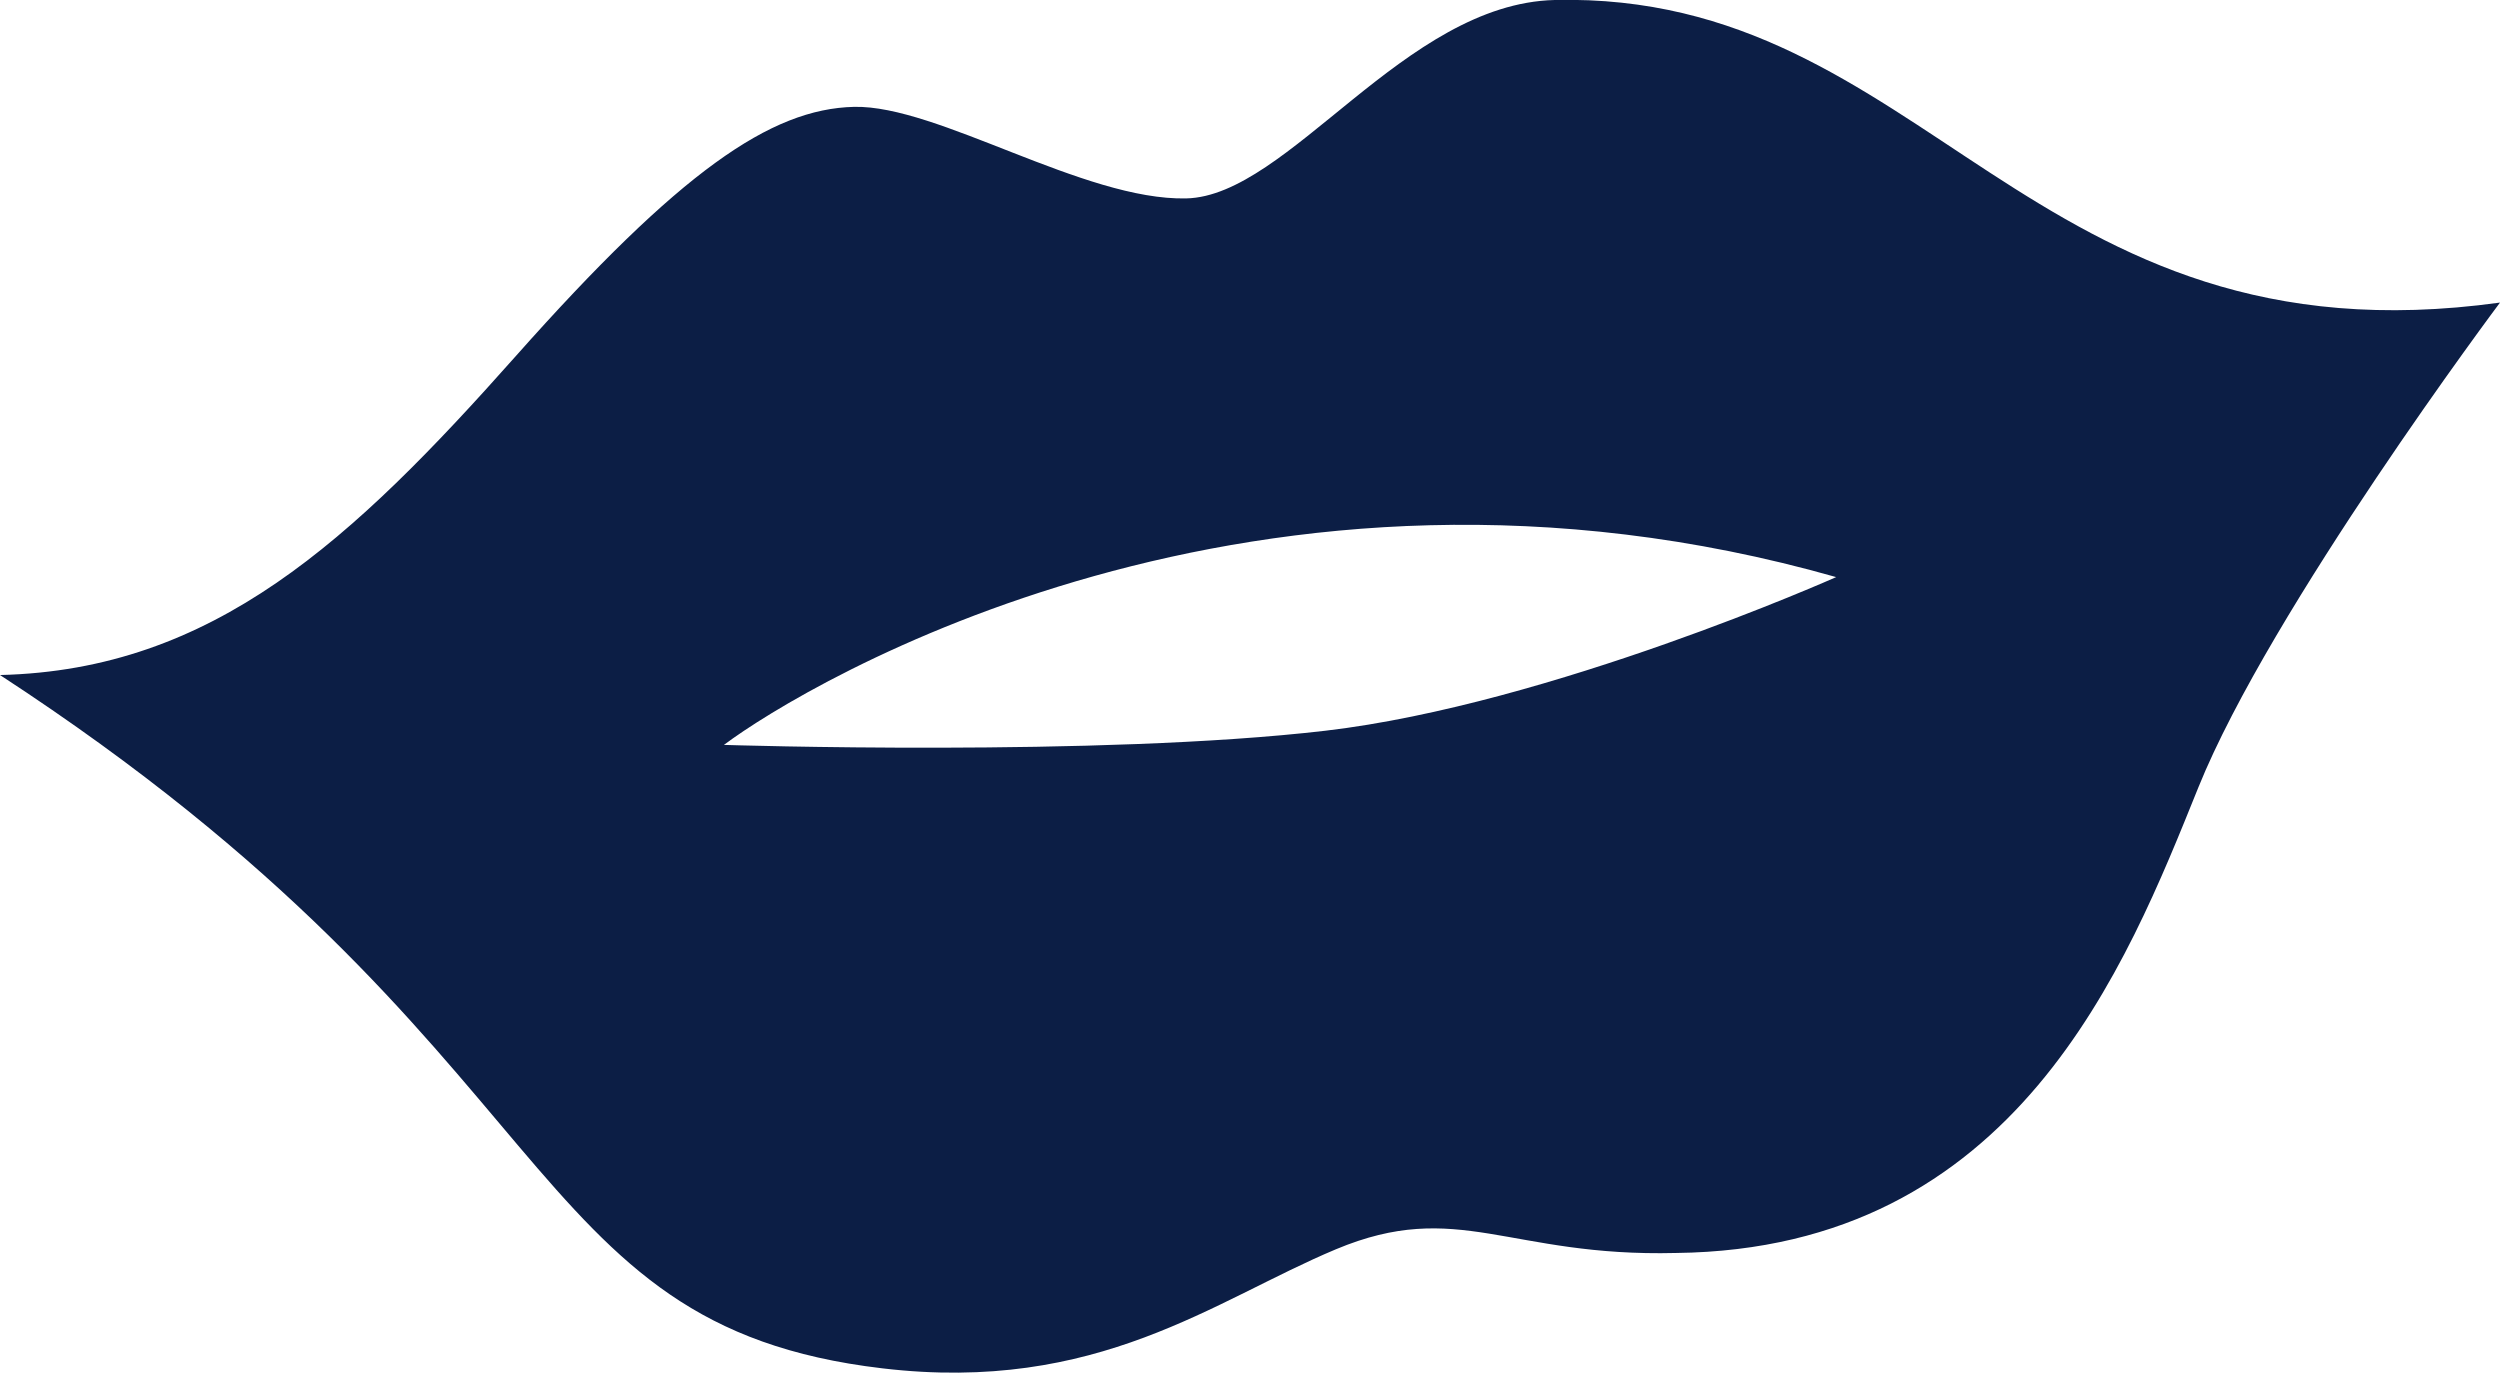 <svg xmlns="http://www.w3.org/2000/svg" xmlns:xlink="http://www.w3.org/1999/xlink" width="88.2" height="48.428" viewBox="0 0 88.2 48.428">
  <defs>
    <clipPath id="clip-path">
      <rect id="Rectangle_381" data-name="Rectangle 381" width="88.2" height="48.428" transform="translate(0 0)" fill="#0c1e45"/>
    </clipPath>
  </defs>
  <g id="Group_444" data-name="Group 444" transform="translate(0 0)">
    <g id="Group_56" data-name="Group 56" clip-path="url(#clip-path)">
      <path id="Path_248" data-name="Path 248" d="M54.85,0c-5.31.13-9.39,6.92-13,7s-8.78-3.3-11.72-3.23-6.14,2.27-11.93,8.79S7.53,23.635,0,23.815c20.27,13.22,18.13,22.93,31.13,24.46,7.6.9,11.7-2.4,16-4.2s6.1.28,12,.13c12-.14,15.89-10.14,18.43-16.43s10.64-17.1,10.64-17.1C71.51,12.985,68.01-.305,54.85,0m-8.09,25.78c-7.94.93-21.22.5-21.22.5,2.92-2.19,18.83-11.72,39.24-5.92,0,0-10.08,4.49-18.02,5.42" fill="#0c1e45"/>
    </g>
  </g>
</svg>
